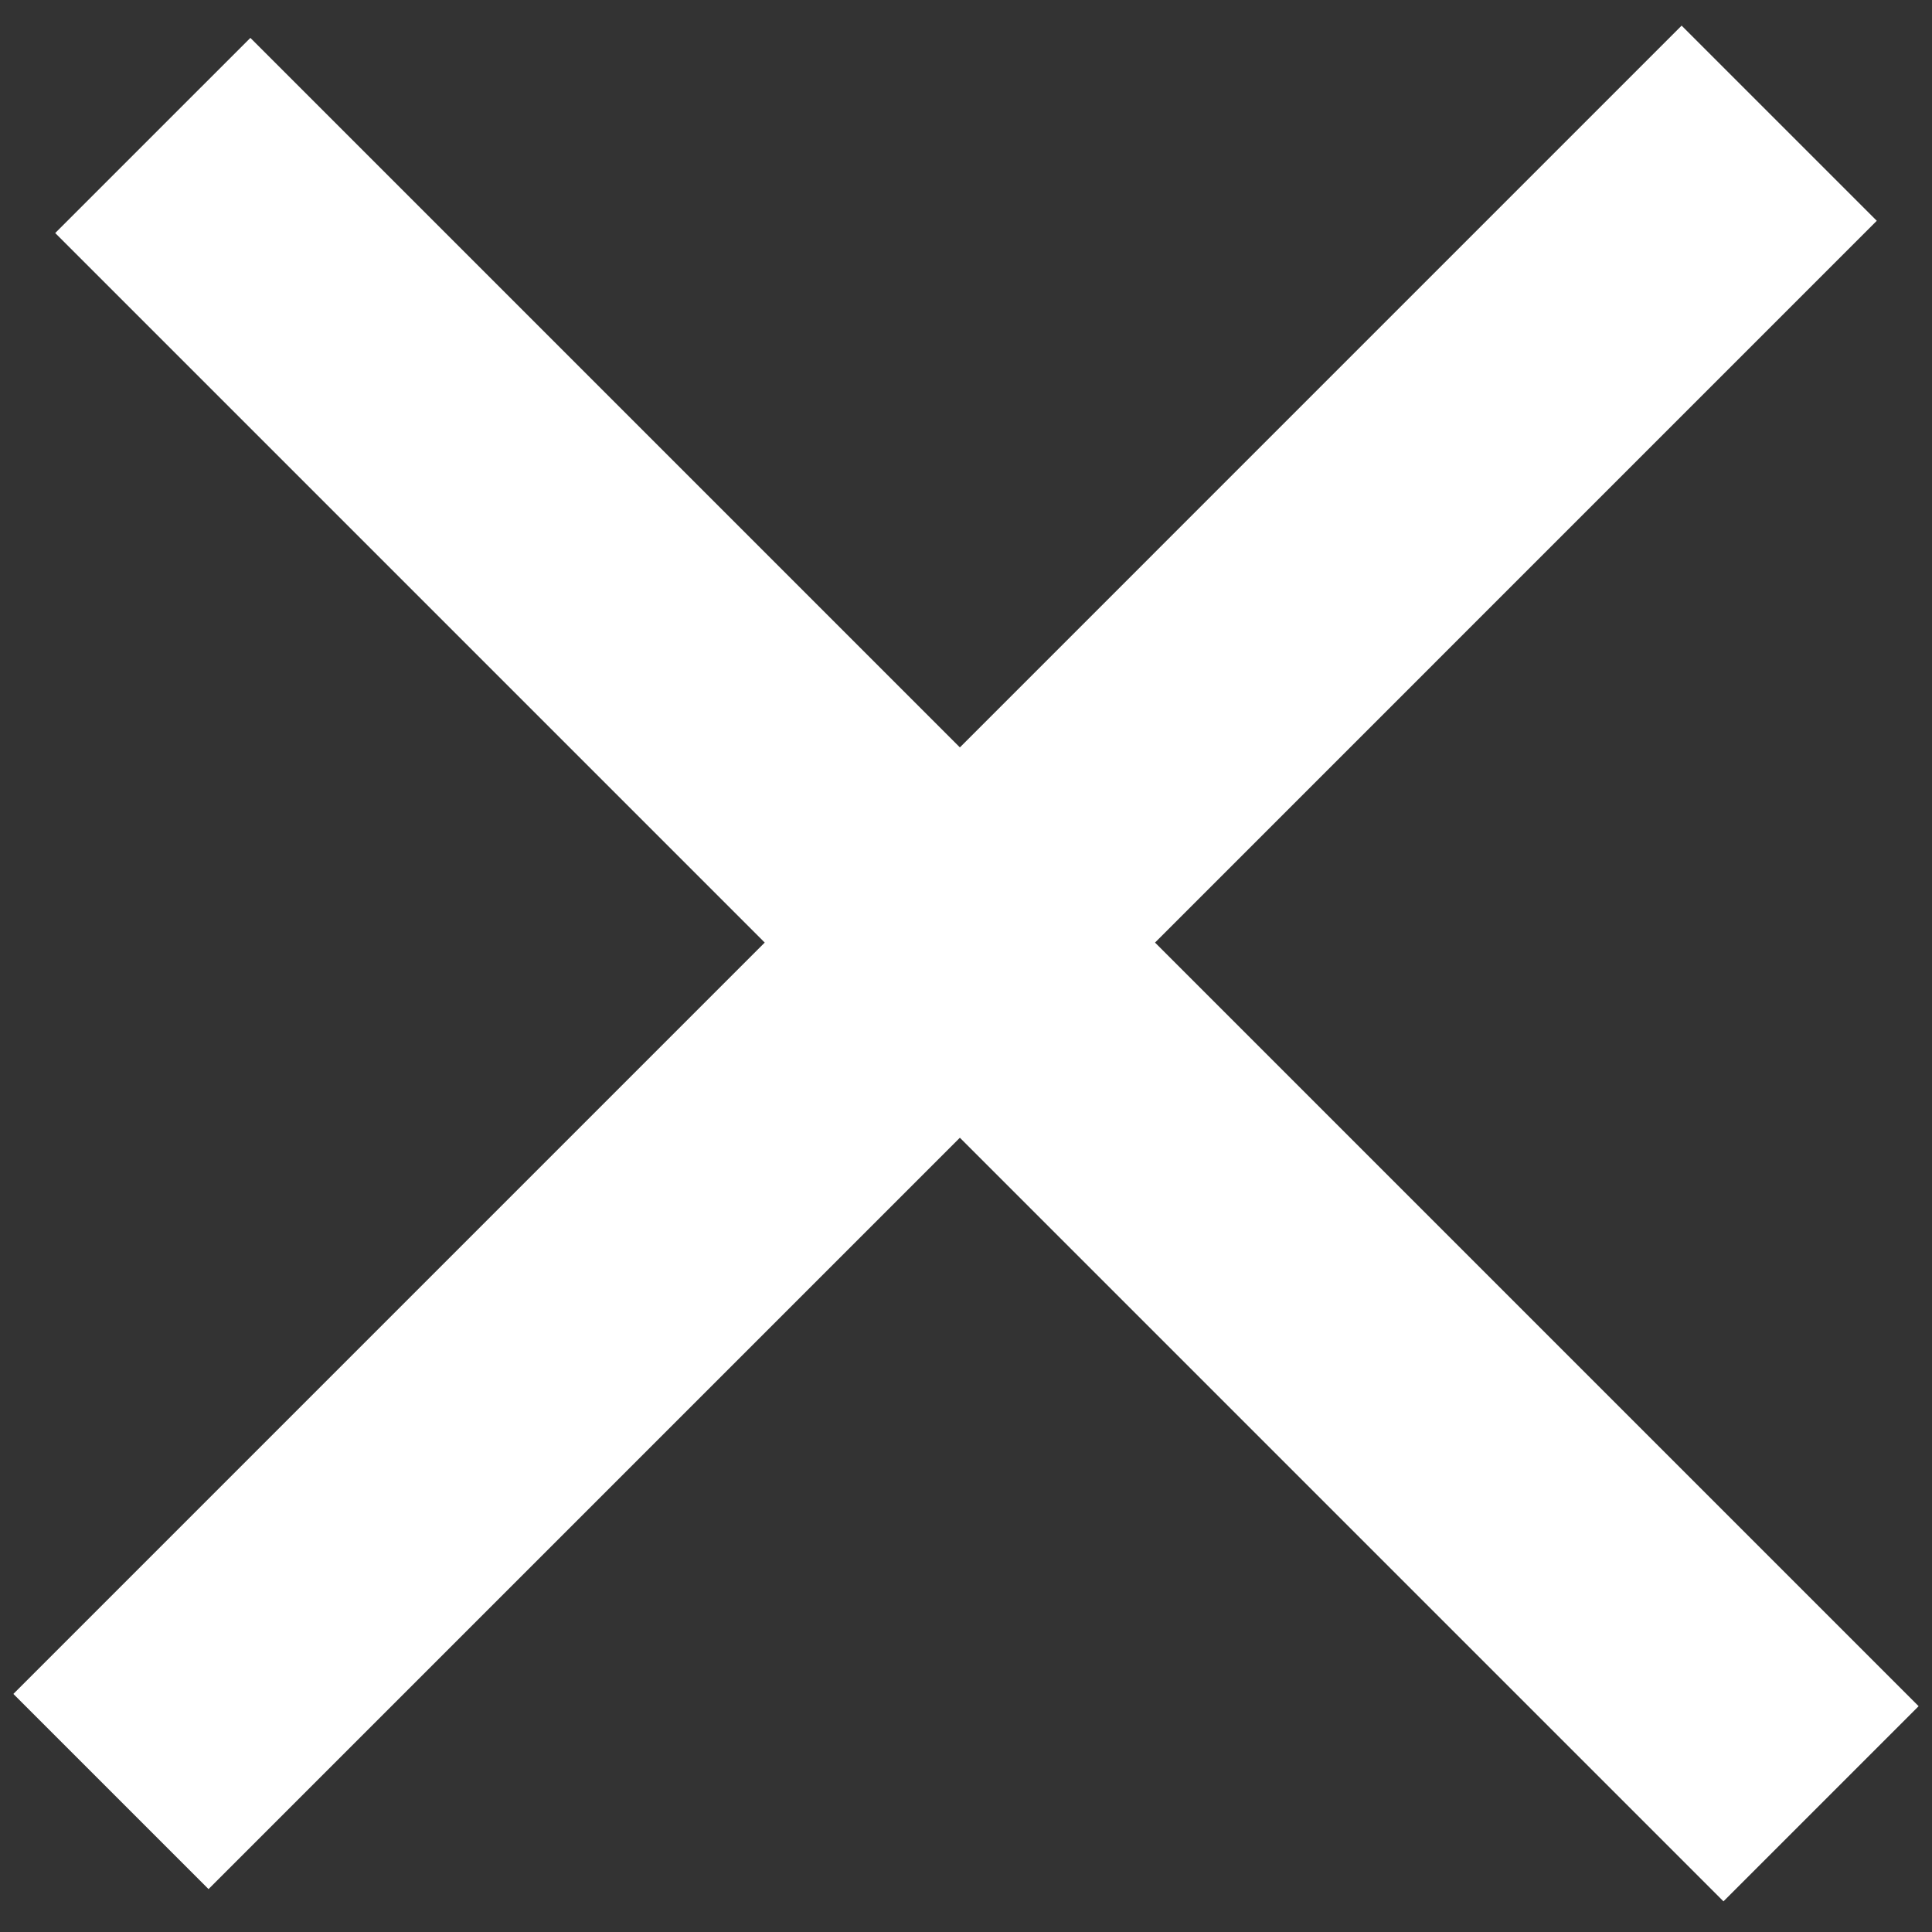 <svg width="35" height="35" viewBox="0 0 35 35" fill="none" xmlns="http://www.w3.org/2000/svg">
    <rect x="0" y="0" width="35" height="35" fill="#333333" stroke="none"/>
    <path stroke="#fff" stroke-width="5" d="M2.768 2.454 32.99 32.677M32.232 2.232 2.01 32.455"/>
</svg>
